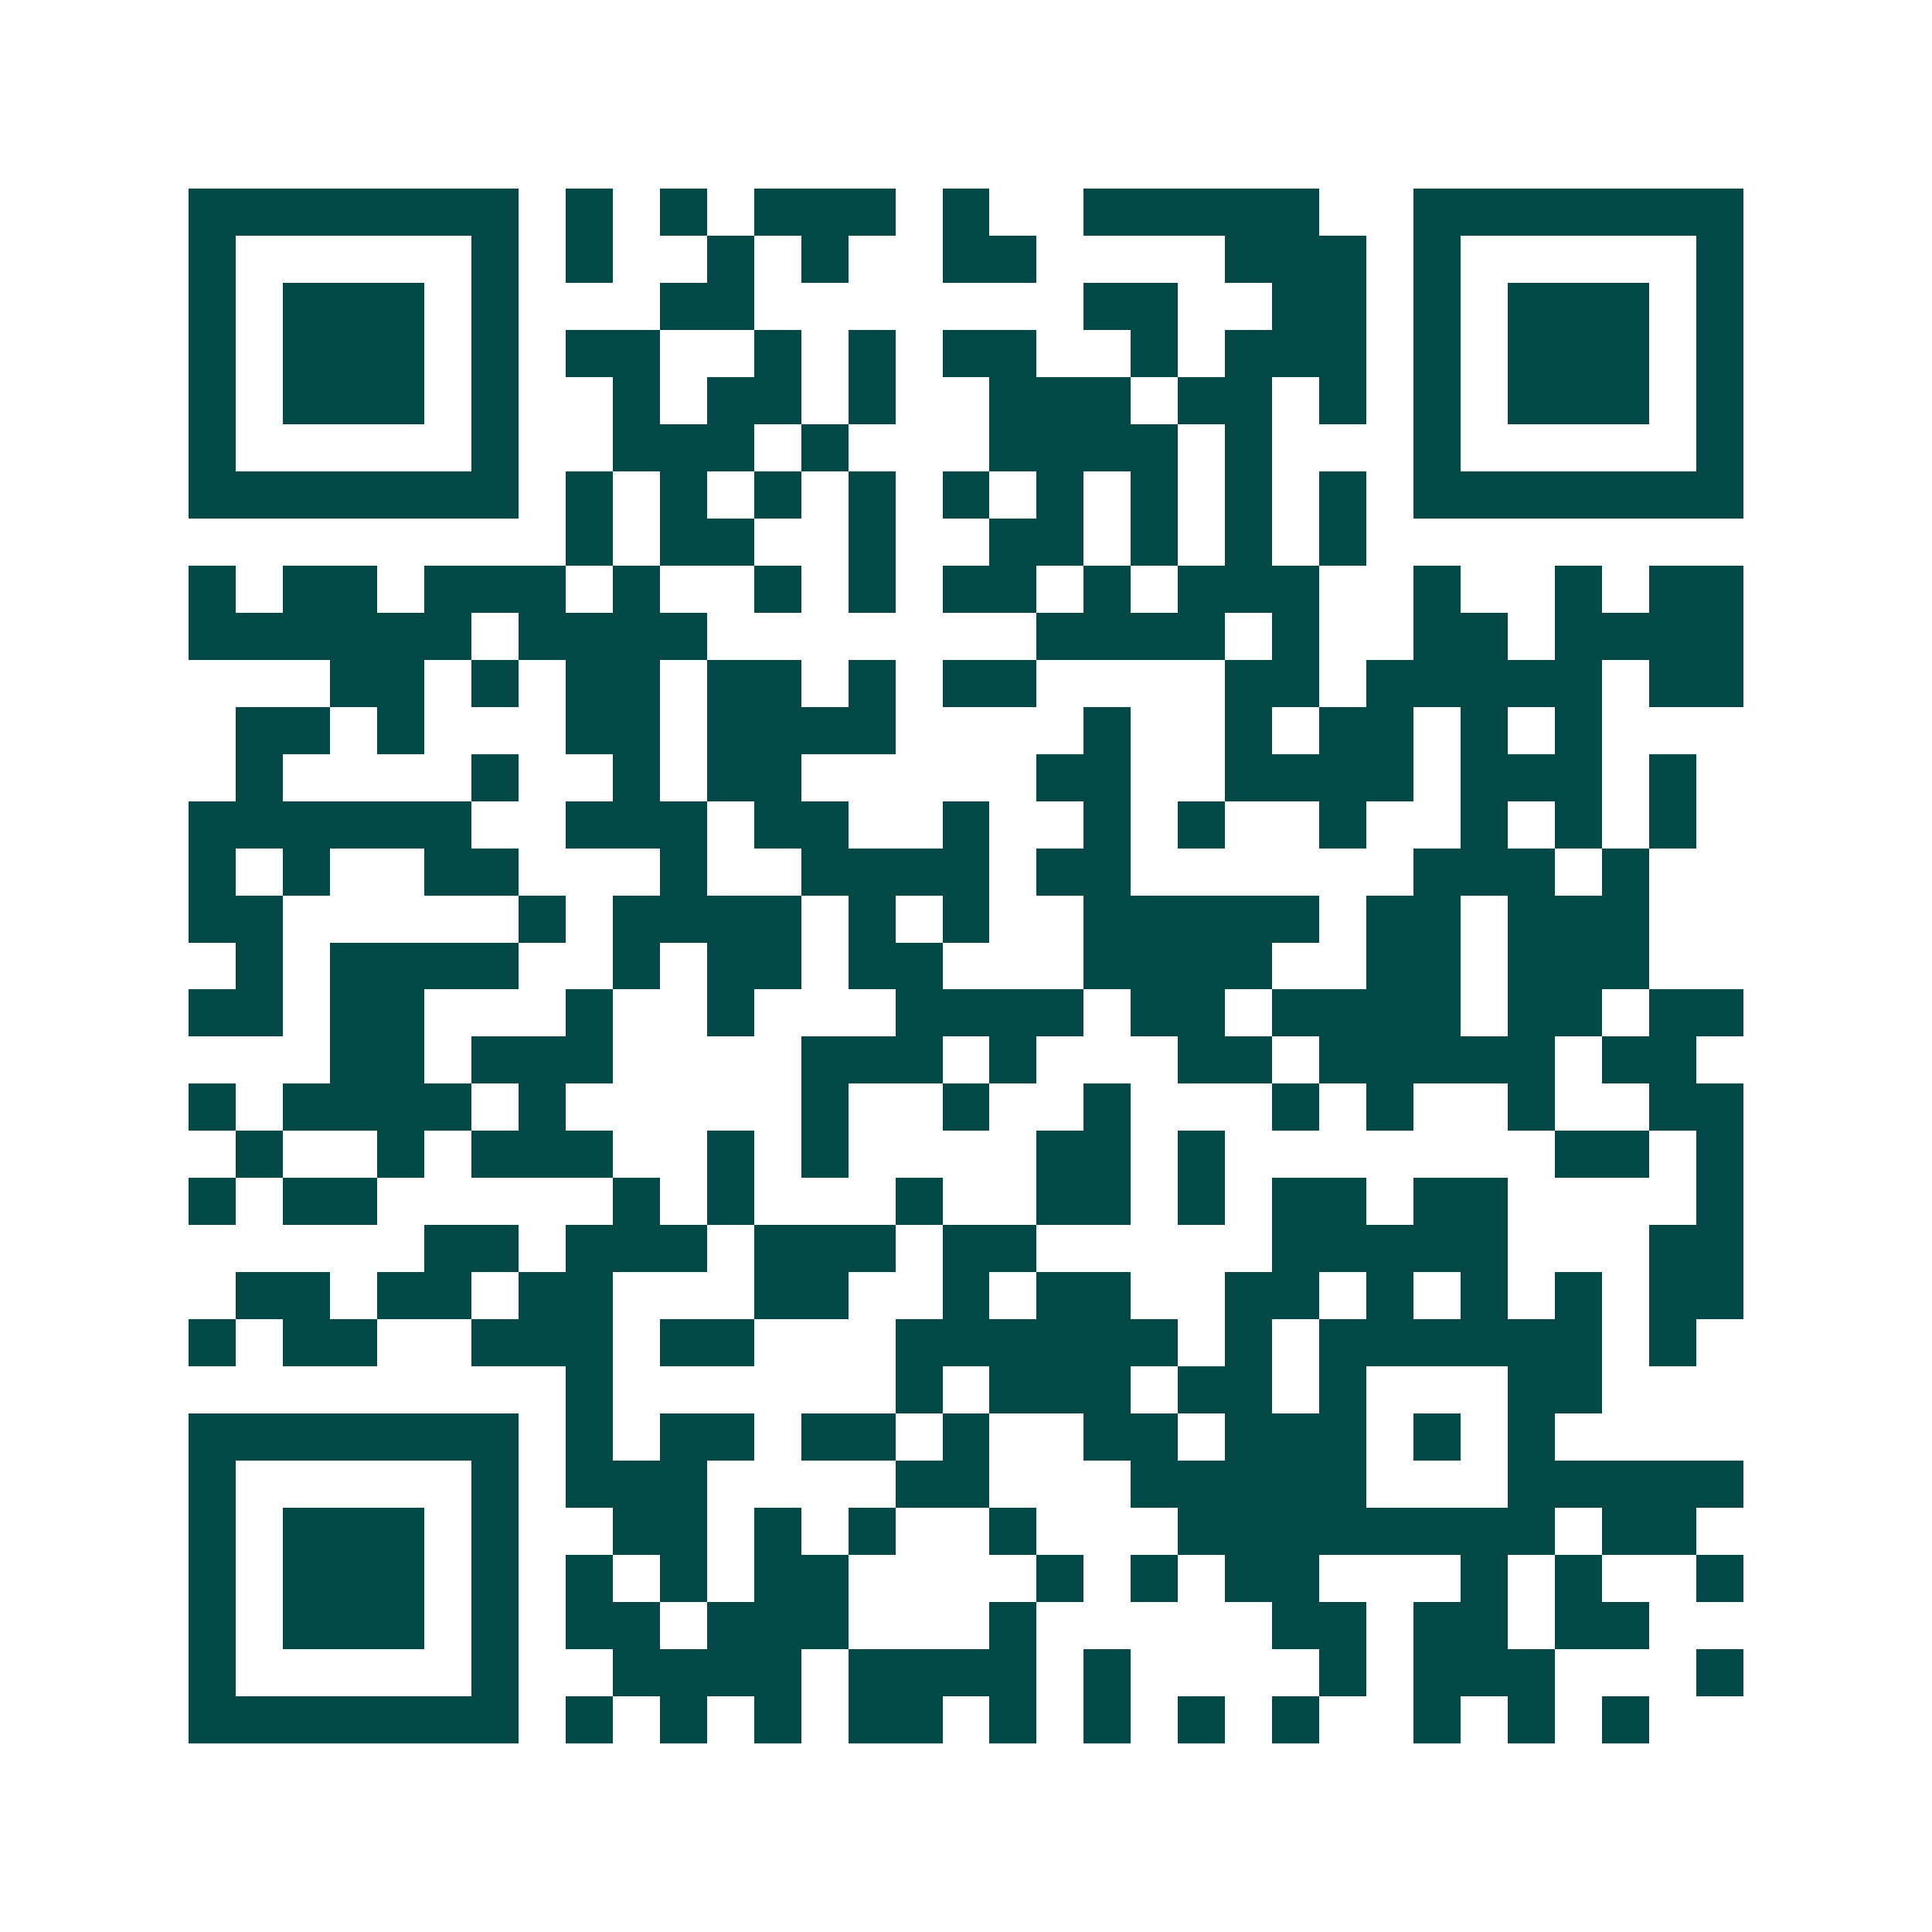 <svg xmlns="http://www.w3.org/2000/svg" width="200" height="200" viewBox="0 0 41 41" shape-rendering="crispEdges"><path fill="#ffffff" d="M0 0h41v41H0z"/><path stroke="#014847" d="M4 4.5h7m1 0h1m1 0h1m1 0h3m1 0h1m2 0h5m2 0h7M4 5.5h1m5 0h1m1 0h1m2 0h1m1 0h1m2 0h2m4 0h3m1 0h1m5 0h1M4 6.5h1m1 0h3m1 0h1m3 0h2m7 0h2m2 0h2m1 0h1m1 0h3m1 0h1M4 7.5h1m1 0h3m1 0h1m1 0h2m2 0h1m1 0h1m1 0h2m2 0h1m1 0h3m1 0h1m1 0h3m1 0h1M4 8.5h1m1 0h3m1 0h1m2 0h1m1 0h2m1 0h1m2 0h3m1 0h2m1 0h1m1 0h1m1 0h3m1 0h1M4 9.5h1m5 0h1m2 0h3m1 0h1m3 0h4m1 0h1m3 0h1m5 0h1M4 10.5h7m1 0h1m1 0h1m1 0h1m1 0h1m1 0h1m1 0h1m1 0h1m1 0h1m1 0h1m1 0h7M12 11.5h1m1 0h2m2 0h1m2 0h2m1 0h1m1 0h1m1 0h1M4 12.5h1m1 0h2m1 0h3m1 0h1m2 0h1m1 0h1m1 0h2m1 0h1m1 0h3m2 0h1m2 0h1m1 0h2M4 13.5h6m1 0h4m7 0h4m1 0h1m2 0h2m1 0h4M7 14.5h2m1 0h1m1 0h2m1 0h2m1 0h1m1 0h2m4 0h2m1 0h5m1 0h2M5 15.5h2m1 0h1m3 0h2m1 0h4m4 0h1m2 0h1m1 0h2m1 0h1m1 0h1M5 16.5h1m4 0h1m2 0h1m1 0h2m5 0h2m2 0h4m1 0h3m1 0h1M4 17.5h6m2 0h3m1 0h2m2 0h1m2 0h1m1 0h1m2 0h1m2 0h1m1 0h1m1 0h1M4 18.5h1m1 0h1m2 0h2m3 0h1m2 0h4m1 0h2m6 0h3m1 0h1M4 19.5h2m5 0h1m1 0h4m1 0h1m1 0h1m2 0h5m1 0h2m1 0h3M5 20.5h1m1 0h4m2 0h1m1 0h2m1 0h2m3 0h4m2 0h2m1 0h3M4 21.5h2m1 0h2m3 0h1m2 0h1m3 0h4m1 0h2m1 0h4m1 0h2m1 0h2M7 22.5h2m1 0h3m4 0h3m1 0h1m3 0h2m1 0h5m1 0h2M4 23.5h1m1 0h4m1 0h1m5 0h1m2 0h1m2 0h1m3 0h1m1 0h1m2 0h1m2 0h2M5 24.5h1m2 0h1m1 0h3m2 0h1m1 0h1m4 0h2m1 0h1m7 0h2m1 0h1M4 25.5h1m1 0h2m5 0h1m1 0h1m3 0h1m2 0h2m1 0h1m1 0h2m1 0h2m4 0h1M9 26.5h2m1 0h3m1 0h3m1 0h2m5 0h5m3 0h2M5 27.5h2m1 0h2m1 0h2m3 0h2m2 0h1m1 0h2m2 0h2m1 0h1m1 0h1m1 0h1m1 0h2M4 28.5h1m1 0h2m2 0h3m1 0h2m3 0h6m1 0h1m1 0h6m1 0h1M12 29.5h1m6 0h1m1 0h3m1 0h2m1 0h1m3 0h2M4 30.5h7m1 0h1m1 0h2m1 0h2m1 0h1m2 0h2m1 0h3m1 0h1m1 0h1M4 31.5h1m5 0h1m1 0h3m4 0h2m3 0h5m3 0h5M4 32.5h1m1 0h3m1 0h1m2 0h2m1 0h1m1 0h1m2 0h1m3 0h8m1 0h2M4 33.5h1m1 0h3m1 0h1m1 0h1m1 0h1m1 0h2m4 0h1m1 0h1m1 0h2m3 0h1m1 0h1m2 0h1M4 34.5h1m1 0h3m1 0h1m1 0h2m1 0h3m3 0h1m5 0h2m1 0h2m1 0h2M4 35.5h1m5 0h1m2 0h4m1 0h4m1 0h1m4 0h1m1 0h3m3 0h1M4 36.5h7m1 0h1m1 0h1m1 0h1m1 0h2m1 0h1m1 0h1m1 0h1m1 0h1m2 0h1m1 0h1m1 0h1"/></svg>
